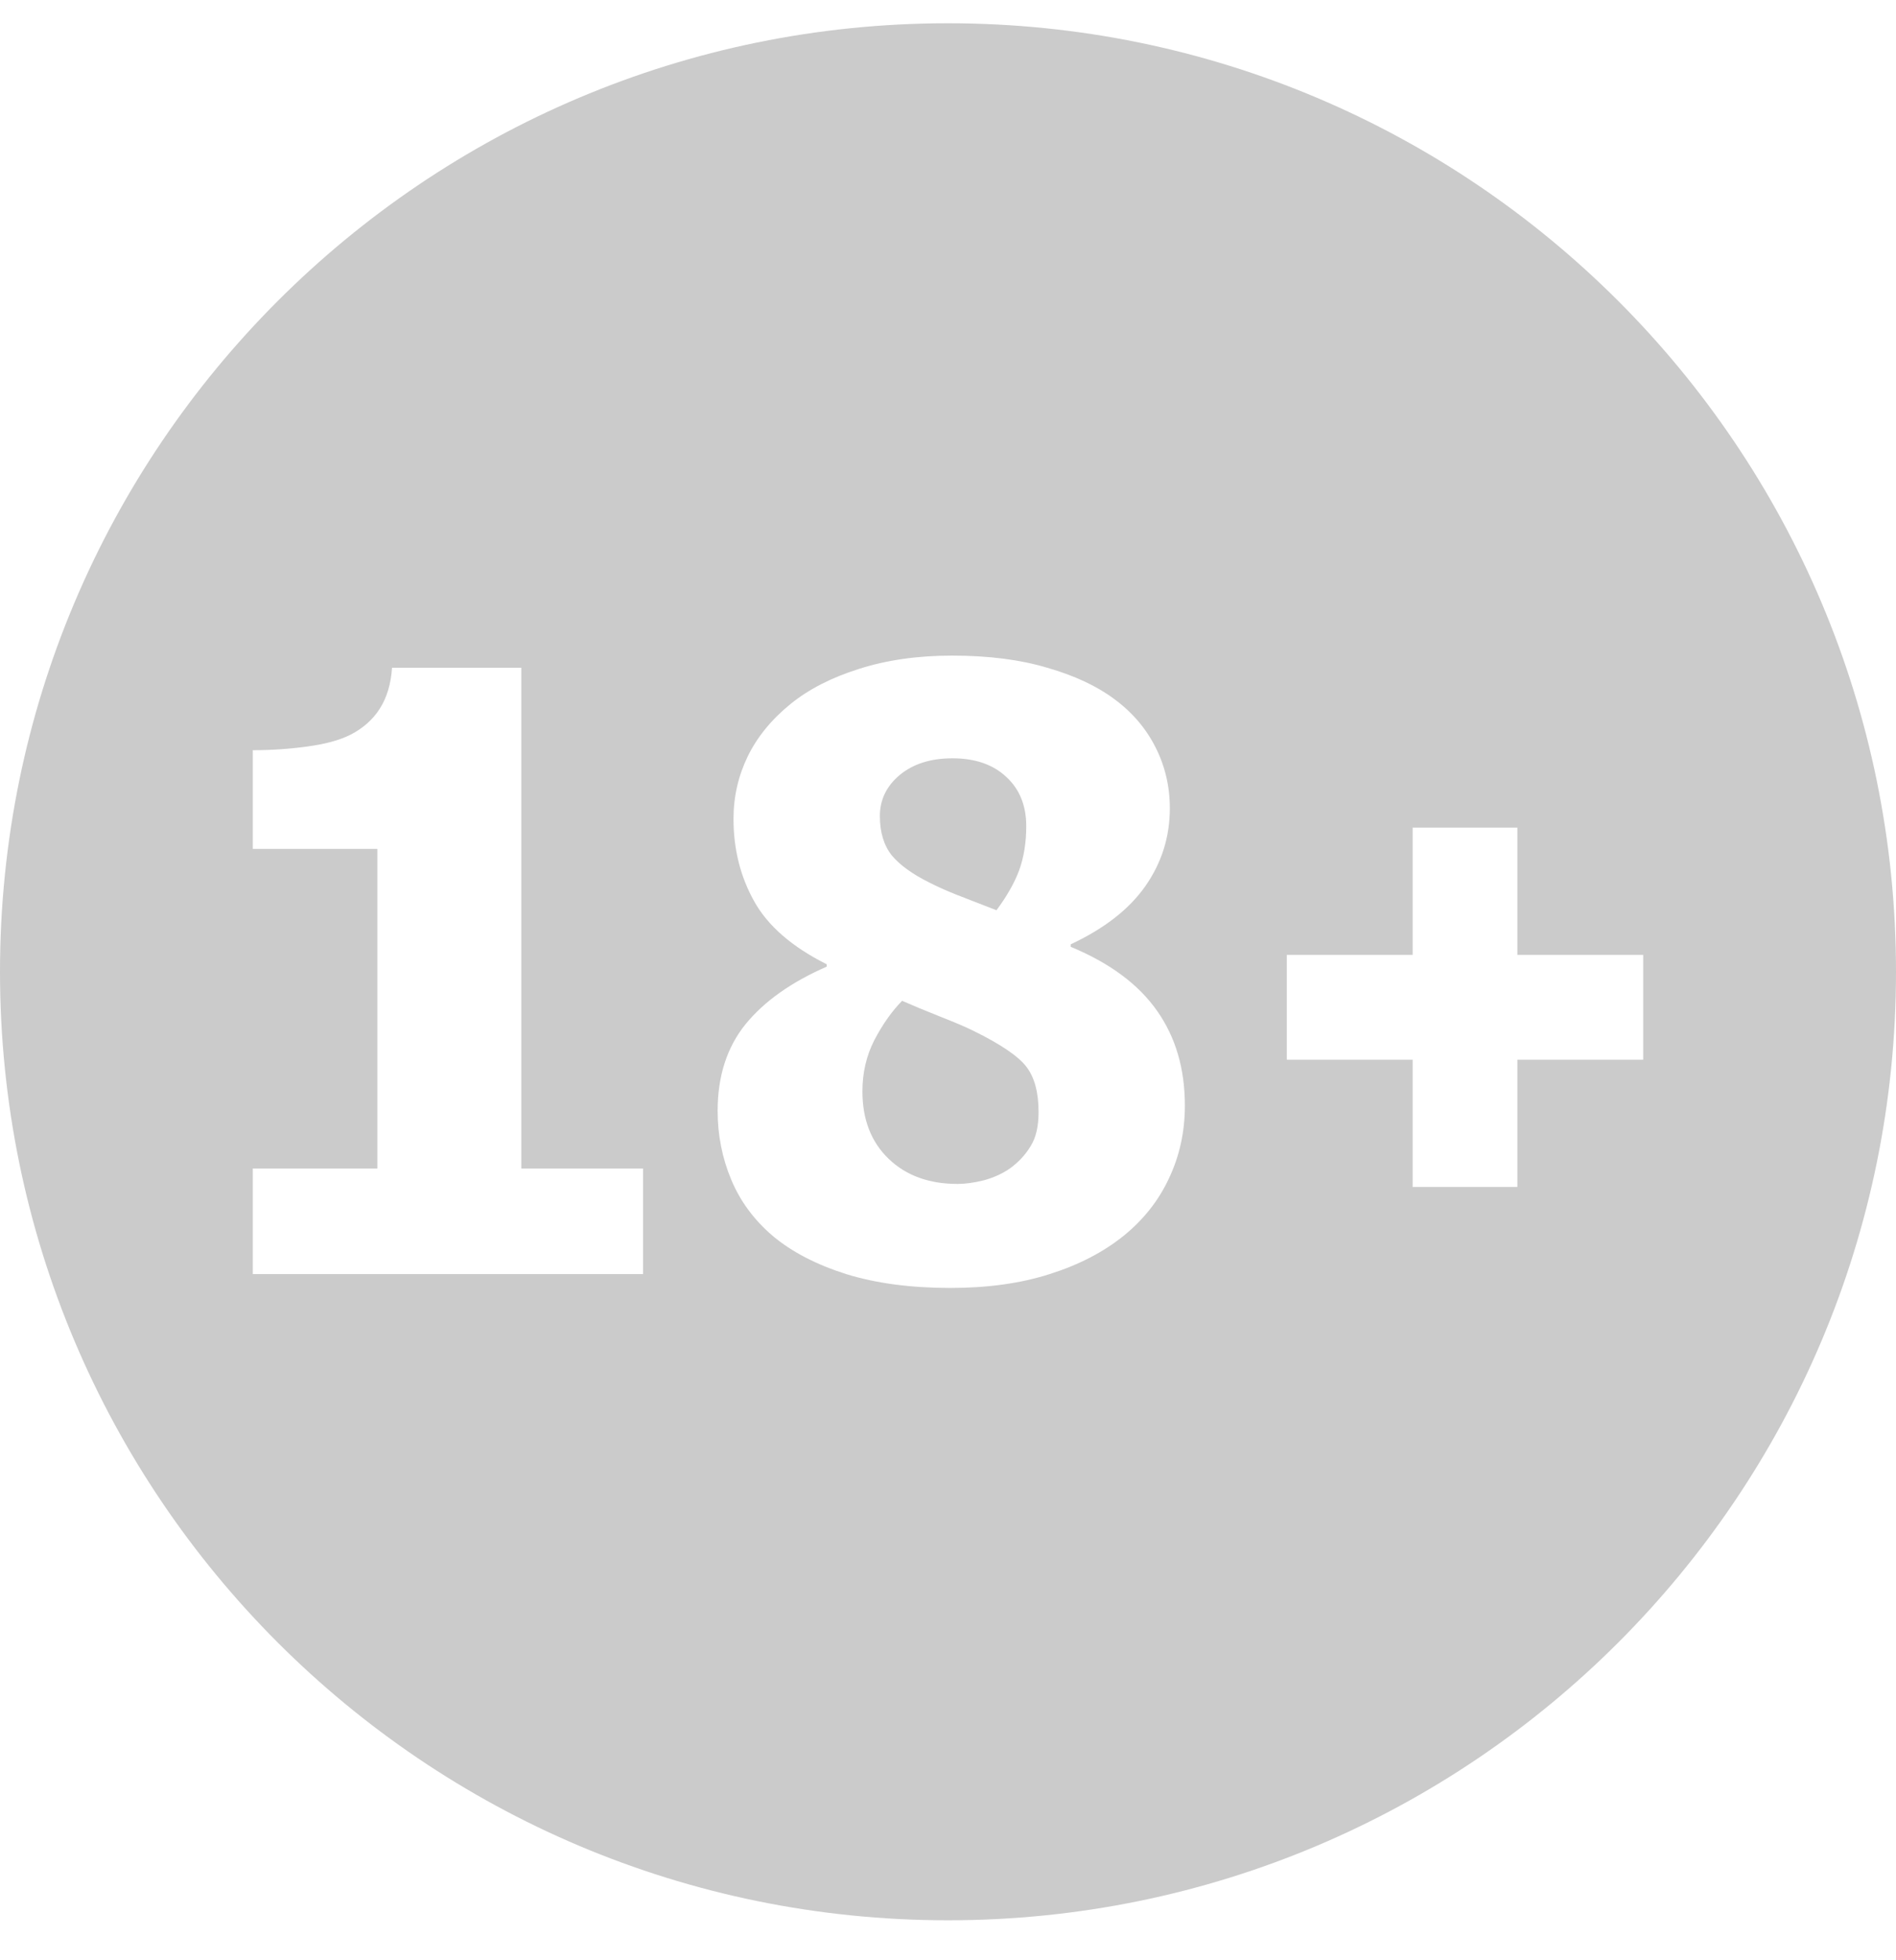 <svg width="30" height="31" viewBox="0 0 30 31" fill="none" xmlns="http://www.w3.org/2000/svg">
<path fill-rule="evenodd" clip-rule="evenodd" d="M15 0.368C6.716 0.368 0 7.083 0 15.368C0 23.652 6.716 30.368 15 30.368C23.284 30.368 30 23.652 30 15.368C30 7.083 23.284 0.368 15 0.368ZM18.748 17.484C18.748 17.895 18.665 18.278 18.497 18.633C18.334 18.985 18.093 19.289 17.776 19.546C17.457 19.802 17.068 20.004 16.608 20.149C16.152 20.295 15.629 20.368 15.039 20.368C14.412 20.368 13.861 20.295 13.389 20.149C12.916 19.999 12.529 19.798 12.228 19.546C11.931 19.293 11.711 18.995 11.569 18.653C11.426 18.31 11.355 17.948 11.355 17.567C11.355 17.019 11.502 16.563 11.795 16.199C12.092 15.835 12.521 15.531 13.081 15.287V15.249C12.533 14.975 12.15 14.643 11.933 14.253C11.715 13.864 11.606 13.429 11.606 12.949C11.606 12.598 11.682 12.269 11.832 11.96C11.983 11.652 12.209 11.376 12.51 11.132C12.795 10.901 13.154 10.716 13.589 10.579C14.029 10.438 14.52 10.368 15.064 10.368C15.642 10.368 16.144 10.432 16.57 10.56C17.002 10.684 17.355 10.849 17.631 11.055C17.916 11.265 18.133 11.519 18.284 11.819C18.434 12.114 18.51 12.436 18.51 12.783C18.51 13.236 18.38 13.647 18.121 14.016C17.865 14.38 17.472 14.686 16.941 14.934V14.973C17.56 15.229 18.016 15.568 18.309 15.987C18.602 16.403 18.748 16.901 18.748 17.484ZM16.238 13.065C16.238 12.74 16.133 12.481 15.924 12.288C15.715 12.091 15.43 11.992 15.071 11.992C14.727 11.992 14.449 12.08 14.236 12.256C14.027 12.431 13.922 12.648 13.922 12.905C13.922 13.161 13.985 13.369 14.11 13.527C14.24 13.682 14.439 13.825 14.707 13.958C14.824 14.018 14.962 14.08 15.121 14.144C15.284 14.208 15.499 14.292 15.767 14.395C15.93 14.176 16.05 13.966 16.125 13.765C16.2 13.56 16.238 13.326 16.238 13.065ZM16.433 17.587C16.433 17.274 16.368 17.034 16.238 16.867C16.108 16.7 15.83 16.512 15.403 16.302C15.282 16.242 15.106 16.167 14.876 16.077C14.65 15.987 14.449 15.904 14.274 15.827C14.11 15.994 13.964 16.201 13.834 16.45C13.709 16.694 13.646 16.964 13.646 17.259C13.646 17.704 13.784 18.06 14.06 18.325C14.336 18.591 14.7 18.723 15.152 18.723C15.274 18.723 15.412 18.704 15.566 18.666C15.725 18.623 15.866 18.558 15.987 18.473C16.121 18.374 16.227 18.259 16.307 18.126C16.391 17.993 16.433 17.814 16.433 17.587ZM10.175 20.149H4V18.479H5.971V13.425H4V11.864C4.289 11.864 4.575 11.845 4.86 11.806C5.144 11.768 5.372 11.706 5.544 11.62C5.745 11.517 5.899 11.38 6.008 11.209C6.121 11.033 6.186 10.817 6.203 10.56H8.249V18.479H10.175V20.149ZM24.009 16.758H26V15.101H24.009V13.088H22.352V15.101H20.361V16.758H22.352V18.771H24.009V16.758Z" fill="#CBCBCB"/>
</svg>
